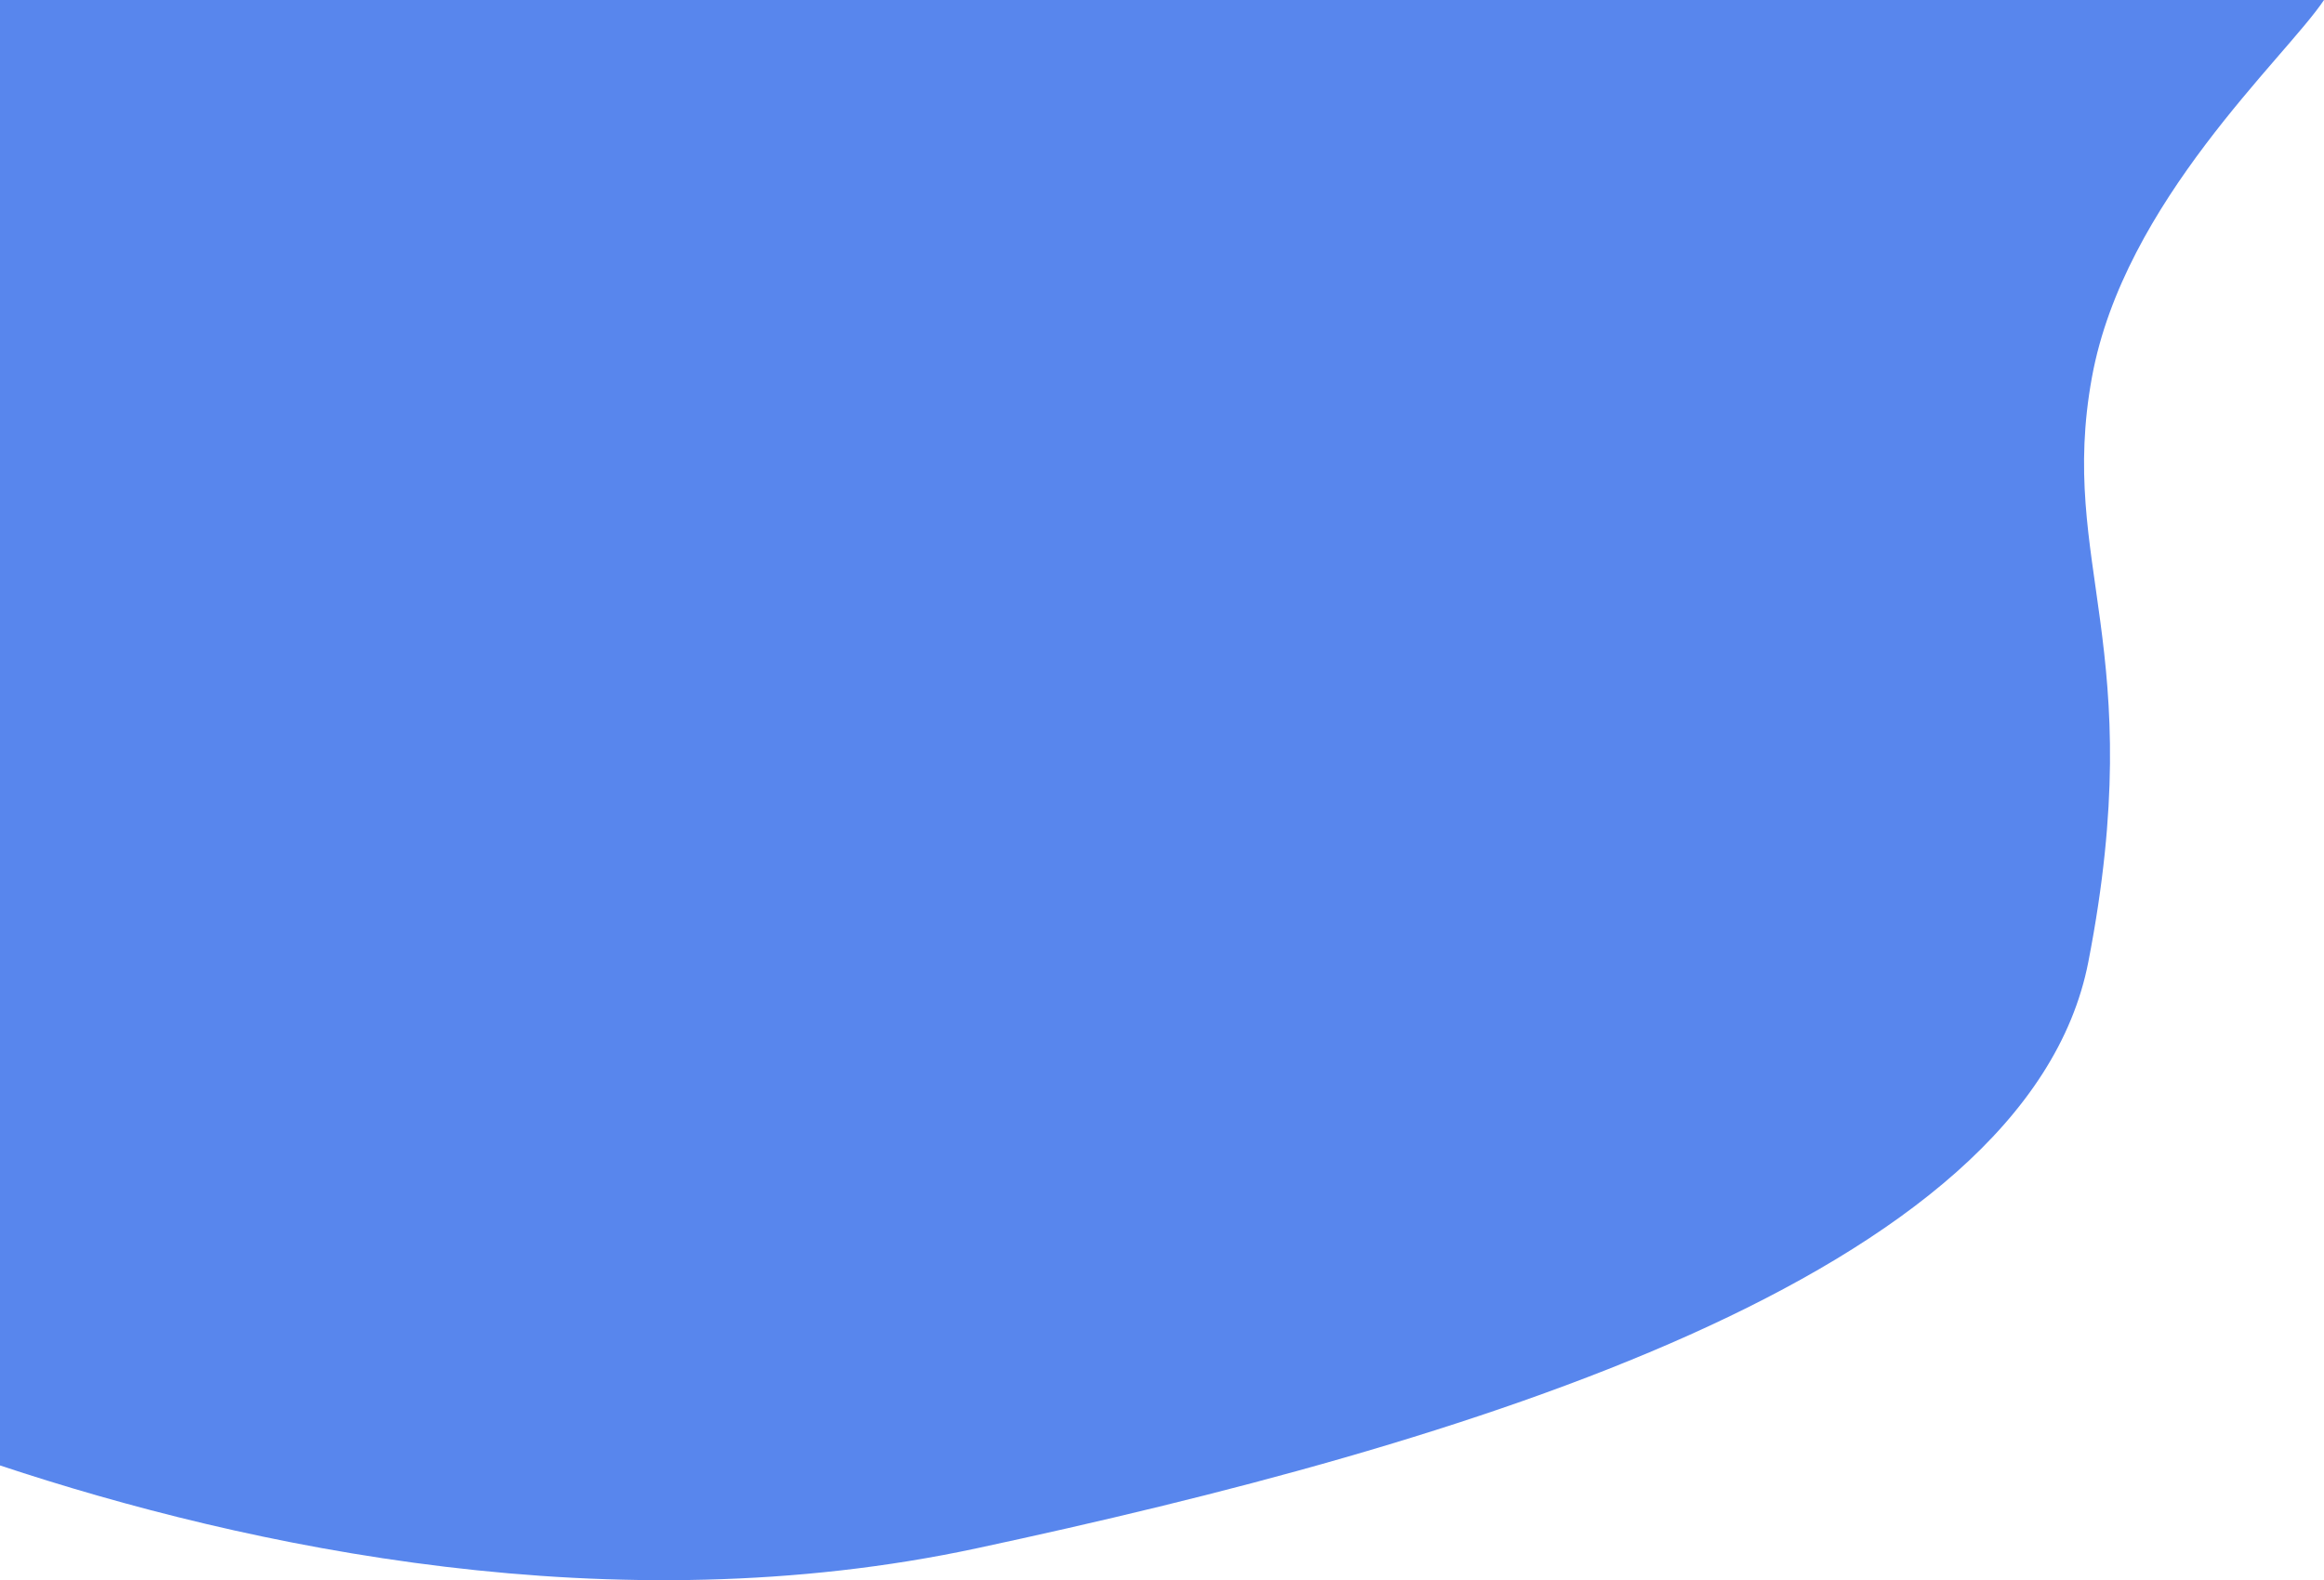 <?xml version="1.0" encoding="UTF-8"?><svg id="_レイヤー_2" xmlns="http://www.w3.org/2000/svg" viewBox="0 0 1287.56 875.65"><defs><style>.cls-1{fill:#5886ed;}</style></defs><g id="_レイヤー_4"><path class="cls-1" d="M1287.56,0H0v812.06c136.81,45.43,340.32,88.94,541,45.94,266-57,582-150,616-325s-17-220,2-324c17.76-97.22,107.18-176.96,128.56-209Z"/></g></svg>